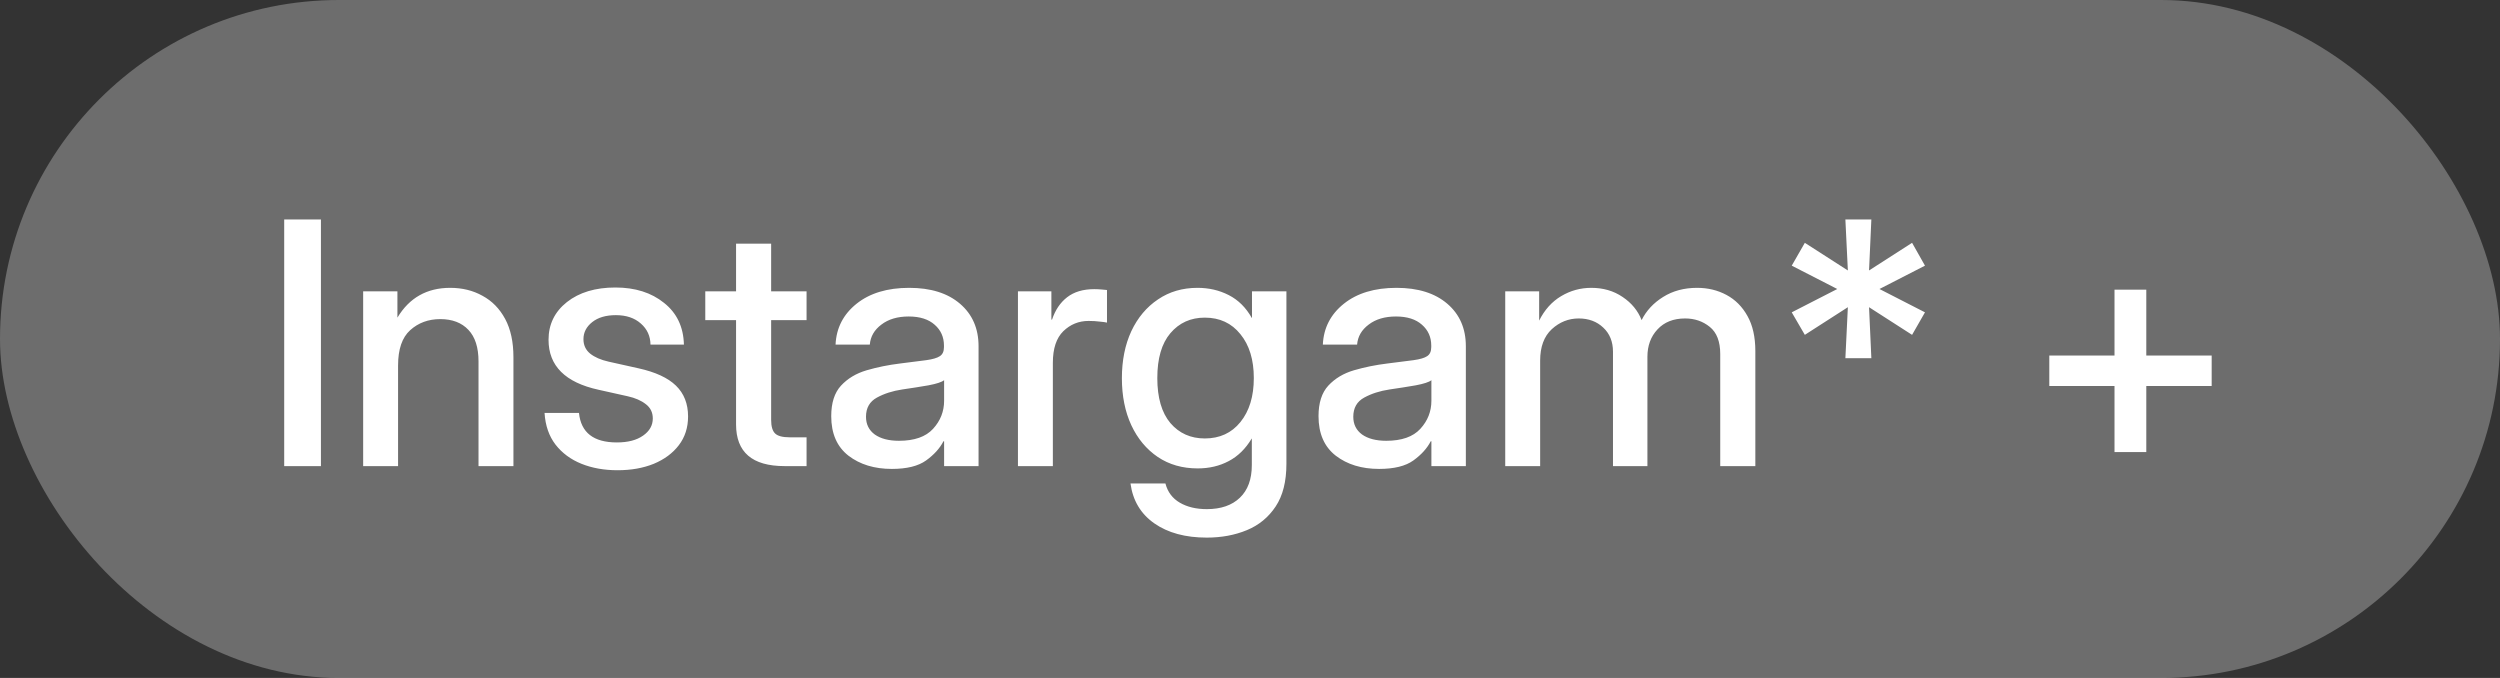 <?xml version="1.0" encoding="UTF-8"?> <svg xmlns="http://www.w3.org/2000/svg" width="118" height="32" viewBox="0 0 118 32" fill="none"><rect x="0" y="0" width="118" height="32" fill="#333333" stroke="none"/><rect width="118" height="32" rx="16" fill="#F3F3F3" fill-opacity="0.3"></rect><path d="M15.148 10.359V22H13.414V10.359H15.148ZM18.789 17.25V22H17.141V13.75H18.758V14.992C19.32 14.055 20.151 13.586 21.25 13.586C21.818 13.586 22.326 13.711 22.773 13.961C23.227 14.206 23.583 14.57 23.844 15.055C24.104 15.539 24.234 16.141 24.234 16.859V22H22.586V17.062C22.586 16.401 22.427 15.904 22.109 15.57C21.792 15.232 21.349 15.062 20.781 15.062C20.219 15.062 19.745 15.237 19.359 15.586C18.979 15.93 18.789 16.484 18.789 17.25ZM29.148 22.195C28.518 22.195 27.951 22.094 27.445 21.891C26.94 21.688 26.531 21.385 26.219 20.984C25.912 20.583 25.74 20.086 25.703 19.492H27.328C27.422 20.419 28.018 20.883 29.117 20.883C29.638 20.883 30.049 20.776 30.352 20.562C30.659 20.349 30.812 20.078 30.812 19.75C30.812 19.469 30.703 19.245 30.484 19.078C30.266 18.906 29.979 18.781 29.625 18.703L28.258 18.398C26.68 18.055 25.891 17.268 25.891 16.039C25.891 15.31 26.18 14.716 26.758 14.258C27.341 13.8 28.104 13.57 29.047 13.57C29.979 13.57 30.745 13.812 31.344 14.297C31.948 14.776 32.26 15.432 32.281 16.266H30.703C30.698 15.865 30.547 15.534 30.25 15.273C29.953 15.008 29.56 14.875 29.07 14.875C28.602 14.875 28.229 14.984 27.953 15.203C27.677 15.422 27.539 15.69 27.539 16.008C27.539 16.289 27.643 16.516 27.852 16.688C28.065 16.859 28.357 16.987 28.727 17.07L30.133 17.383C30.935 17.56 31.526 17.833 31.906 18.203C32.286 18.573 32.477 19.057 32.477 19.656C32.477 20.182 32.331 20.635 32.039 21.016C31.753 21.391 31.359 21.682 30.859 21.891C30.359 22.094 29.789 22.195 29.148 22.195ZM38.07 13.75V15.109H36.398V19.82C36.398 20.128 36.461 20.341 36.586 20.461C36.711 20.581 36.938 20.641 37.266 20.641H38.07V22H37.031C35.505 22 34.742 21.344 34.742 20.031V15.109H33.289V13.75H34.742V11.5H36.398V13.75H38.07ZM42.094 22.133C41.271 22.133 40.589 21.924 40.047 21.508C39.505 21.086 39.234 20.463 39.234 19.641C39.234 19.016 39.388 18.537 39.695 18.203C40.008 17.865 40.411 17.622 40.906 17.477C41.406 17.331 41.935 17.224 42.492 17.156C43.008 17.094 43.417 17.042 43.719 17C44.021 16.958 44.234 16.896 44.359 16.812C44.49 16.729 44.555 16.586 44.555 16.383V16.312C44.555 15.912 44.409 15.583 44.117 15.328C43.825 15.068 43.417 14.938 42.891 14.938C42.365 14.938 41.935 15.065 41.602 15.32C41.268 15.57 41.086 15.885 41.055 16.266H39.438C39.474 15.479 39.805 14.836 40.43 14.336C41.055 13.836 41.883 13.586 42.914 13.586C43.93 13.586 44.729 13.836 45.312 14.336C45.896 14.836 46.188 15.505 46.188 16.344V22H44.562V20.828H44.531C44.359 21.162 44.086 21.463 43.711 21.734C43.341 22 42.802 22.133 42.094 22.133ZM42.43 20.805C43.159 20.805 43.695 20.617 44.039 20.242C44.388 19.862 44.562 19.419 44.562 18.914V17.945C44.453 18.034 44.206 18.115 43.82 18.188C43.435 18.255 43.023 18.32 42.586 18.383C42.133 18.451 41.734 18.578 41.391 18.766C41.047 18.953 40.875 19.255 40.875 19.672C40.875 20.026 41.013 20.305 41.289 20.508C41.57 20.706 41.95 20.805 42.43 20.805ZM48.047 22V13.75H49.625V15.086H49.656C49.807 14.633 50.044 14.281 50.367 14.031C50.695 13.776 51.122 13.648 51.648 13.648C51.773 13.648 51.888 13.654 51.992 13.664C52.096 13.675 52.182 13.682 52.25 13.688V15.227C52.188 15.211 52.075 15.195 51.914 15.18C51.753 15.159 51.575 15.148 51.383 15.148C50.919 15.148 50.521 15.31 50.188 15.633C49.859 15.956 49.695 16.453 49.695 17.125V22H48.047ZM56.961 25.375C55.95 25.375 55.125 25.151 54.484 24.703C53.844 24.255 53.469 23.628 53.359 22.82H55.008C55.112 23.221 55.339 23.523 55.688 23.727C56.036 23.93 56.461 24.031 56.961 24.031C57.628 24.031 58.148 23.852 58.523 23.492C58.898 23.133 59.086 22.62 59.086 21.953V20.703H59.078C58.792 21.182 58.43 21.537 57.992 21.766C57.56 21.995 57.073 22.109 56.531 22.109C55.812 22.109 55.185 21.93 54.648 21.57C54.112 21.206 53.695 20.706 53.398 20.07C53.102 19.43 52.953 18.69 52.953 17.852C52.953 17.013 53.102 16.273 53.398 15.633C53.7 14.992 54.12 14.492 54.656 14.133C55.193 13.768 55.815 13.586 56.523 13.586C57.06 13.586 57.552 13.7 58 13.93C58.448 14.159 58.81 14.518 59.086 15.008H59.094V13.75H60.719V21.891C60.719 22.724 60.55 23.396 60.211 23.906C59.872 24.417 59.419 24.789 58.852 25.023C58.284 25.258 57.654 25.375 56.961 25.375ZM56.867 20.695C57.57 20.695 58.13 20.438 58.547 19.922C58.969 19.401 59.18 18.708 59.18 17.844C59.18 16.979 58.969 16.289 58.547 15.773C58.13 15.253 57.57 14.992 56.867 14.992C56.2 14.992 55.659 15.237 55.242 15.727C54.831 16.211 54.625 16.917 54.625 17.844C54.625 18.771 54.831 19.479 55.242 19.969C55.659 20.453 56.2 20.695 56.867 20.695ZM65.094 22.133C64.271 22.133 63.589 21.924 63.047 21.508C62.505 21.086 62.234 20.463 62.234 19.641C62.234 19.016 62.388 18.537 62.695 18.203C63.008 17.865 63.411 17.622 63.906 17.477C64.406 17.331 64.935 17.224 65.492 17.156C66.008 17.094 66.417 17.042 66.719 17C67.021 16.958 67.234 16.896 67.359 16.812C67.49 16.729 67.555 16.586 67.555 16.383V16.312C67.555 15.912 67.409 15.583 67.117 15.328C66.826 15.068 66.417 14.938 65.891 14.938C65.365 14.938 64.935 15.065 64.602 15.32C64.268 15.57 64.086 15.885 64.055 16.266H62.438C62.474 15.479 62.805 14.836 63.43 14.336C64.055 13.836 64.883 13.586 65.914 13.586C66.93 13.586 67.729 13.836 68.312 14.336C68.896 14.836 69.188 15.505 69.188 16.344V22H67.562V20.828H67.531C67.359 21.162 67.086 21.463 66.711 21.734C66.341 22 65.802 22.133 65.094 22.133ZM65.43 20.805C66.159 20.805 66.695 20.617 67.039 20.242C67.388 19.862 67.562 19.419 67.562 18.914V17.945C67.453 18.034 67.206 18.115 66.82 18.188C66.435 18.255 66.023 18.32 65.586 18.383C65.133 18.451 64.734 18.578 64.391 18.766C64.047 18.953 63.875 19.255 63.875 19.672C63.875 20.026 64.013 20.305 64.289 20.508C64.57 20.706 64.951 20.805 65.43 20.805ZM71.047 22V13.75H72.648V15.133C72.904 14.622 73.25 14.237 73.688 13.977C74.125 13.716 74.599 13.586 75.109 13.586C75.672 13.586 76.164 13.729 76.586 14.016C77.013 14.302 77.312 14.667 77.484 15.109C77.708 14.662 78.047 14.297 78.5 14.016C78.958 13.729 79.492 13.586 80.102 13.586C80.612 13.586 81.076 13.698 81.492 13.922C81.909 14.146 82.24 14.479 82.484 14.922C82.729 15.359 82.852 15.909 82.852 16.57V22H81.195V16.711C81.195 16.122 81.031 15.695 80.703 15.43C80.375 15.164 79.987 15.031 79.539 15.031C78.987 15.031 78.552 15.203 78.234 15.547C77.917 15.885 77.758 16.318 77.758 16.844V22H76.133V16.602C76.133 16.128 75.979 15.747 75.672 15.461C75.37 15.175 74.984 15.031 74.516 15.031C74.037 15.031 73.612 15.2 73.242 15.539C72.878 15.878 72.695 16.372 72.695 17.023V22H71.047ZM87.102 16.906L87.219 14.5L85.188 15.805L84.57 14.742L86.719 13.641L84.57 12.539L85.188 11.461L87.219 12.766L87.102 10.359H88.328L88.219 12.766L90.25 11.461L90.859 12.539L88.711 13.641L90.859 14.742L90.25 15.805L88.219 14.5L88.328 16.906H87.102ZM99.805 21.336V18.219H96.727V16.781H99.805V13.672H101.305V16.781H104.391V18.219H101.305V21.336H99.805Z" fill="white"></path></svg> 